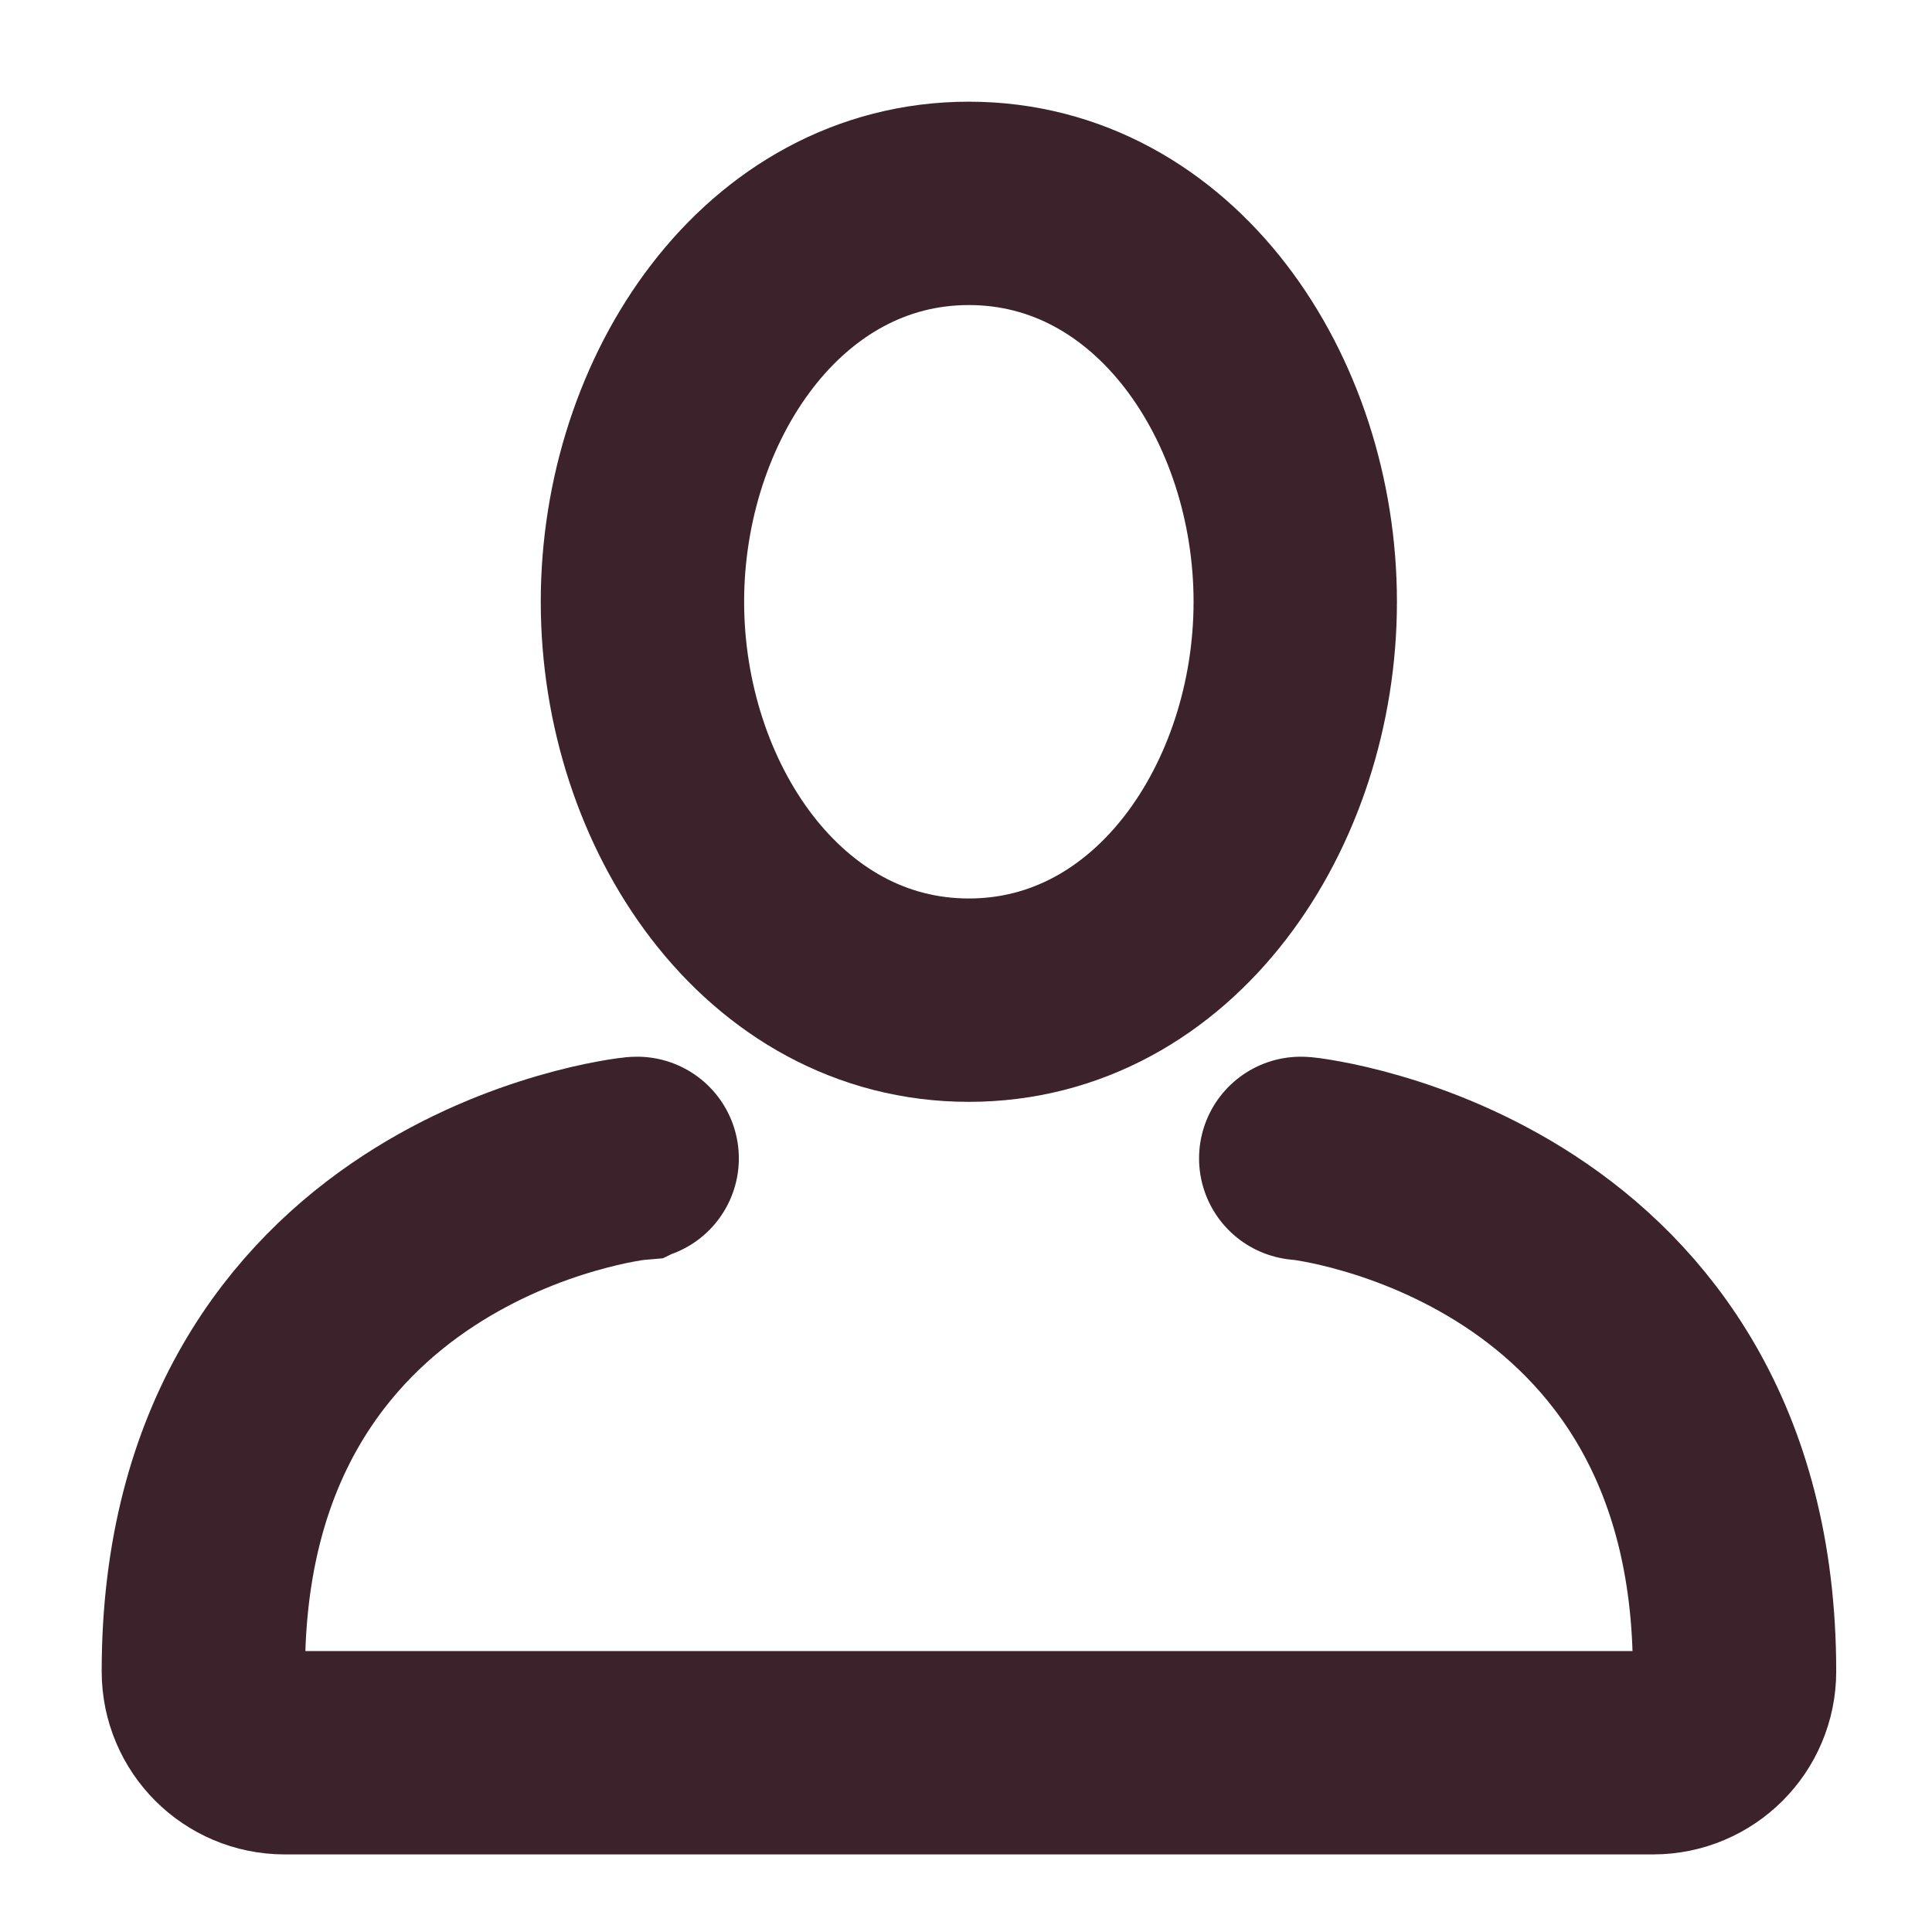 <svg width="19" height="19" viewBox="0 0 19 19" fill="none" xmlns="http://www.w3.org/2000/svg">
<path d="M12.738 5.918C12.738 3.916 11.456 2 9.528 2C7.601 2 6.318 3.916 6.318 5.918C6.318 7.92 7.601 9.836 9.528 9.836C11.456 9.836 12.738 7.92 12.738 5.918Z" stroke="#3C232B" stroke-width="2"/>
<path d="M12.792 11.392C12.803 11.392 12.812 11.393 12.815 11.394C12.826 11.395 12.84 11.397 12.858 11.399C12.893 11.404 12.942 11.412 13.002 11.423C13.122 11.445 13.29 11.482 13.489 11.54C13.886 11.655 14.413 11.857 14.941 12.202C16.008 12.899 17.058 14.174 17.058 16.437C17.058 16.879 16.699 17.237 16.257 17.237H2.8C2.358 17.237 2 16.879 2 16.437C2 14.174 3.05 12.899 4.117 12.202C4.645 11.857 5.172 11.655 5.569 11.54C5.768 11.482 5.935 11.445 6.056 11.423C6.116 11.412 6.164 11.404 6.2 11.399C6.217 11.397 6.232 11.395 6.244 11.394C6.246 11.393 6.255 11.392 6.266 11.392" stroke="#3C232B" stroke-width="2" stroke-linecap="round"/>
</svg>
